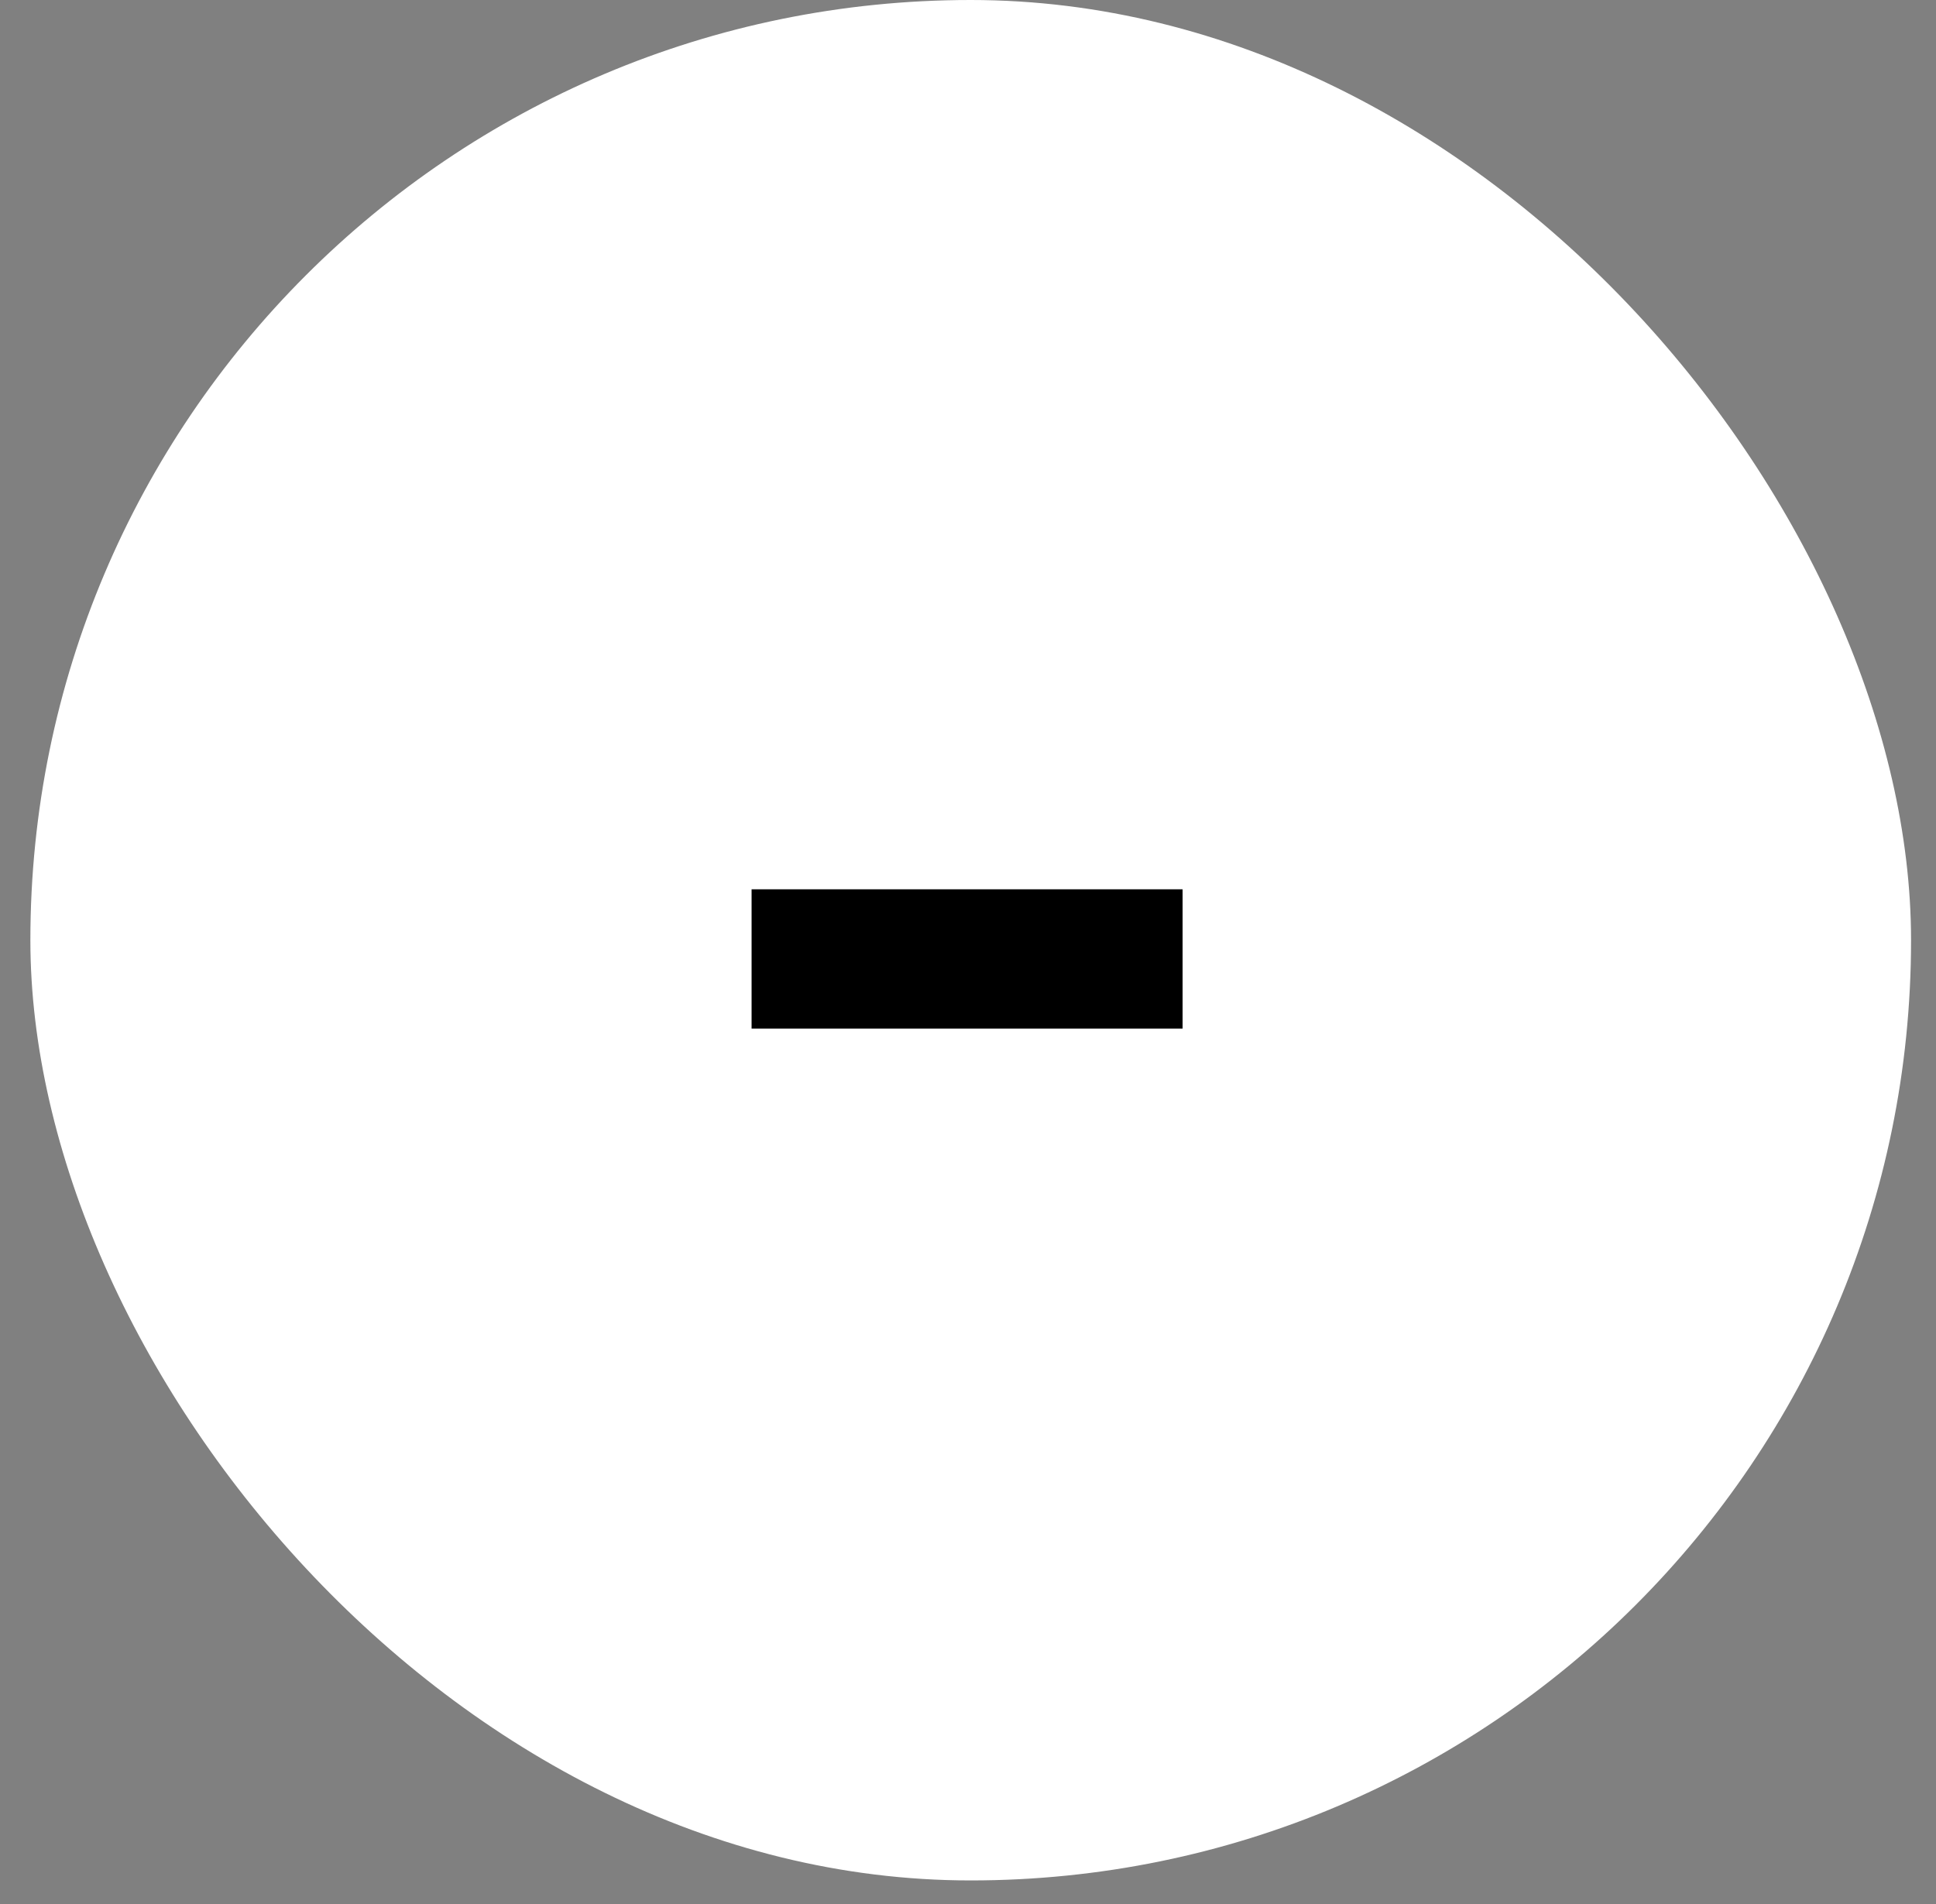 <svg width="61" height="60" viewBox="0 0 61 60" fill="none" xmlns="http://www.w3.org/2000/svg">
<rect x="0" y="0" width="61" height="60" fill="#808080" stroke="none"/>
<rect x="0.957" width="59.257" height="59.257" rx="29.629" fill="white" style="fill:white;fill-opacity:1;"/>
<g clip-path="url(#clip0_396_28765)">
<path d="M37.262 28.024V32.414H23.681V28.024H37.262Z" fill="black" style="fill:black;fill-opacity:1;"/>
</g>
<defs>
<clipPath id="clip0_396_28765">
<rect x="12.809" y="11.851" width="35.554" height="35.554" rx="17.777" fill="white" style="fill:white;fill-opacity:1;"/>
</clipPath>
</defs>
</svg>
